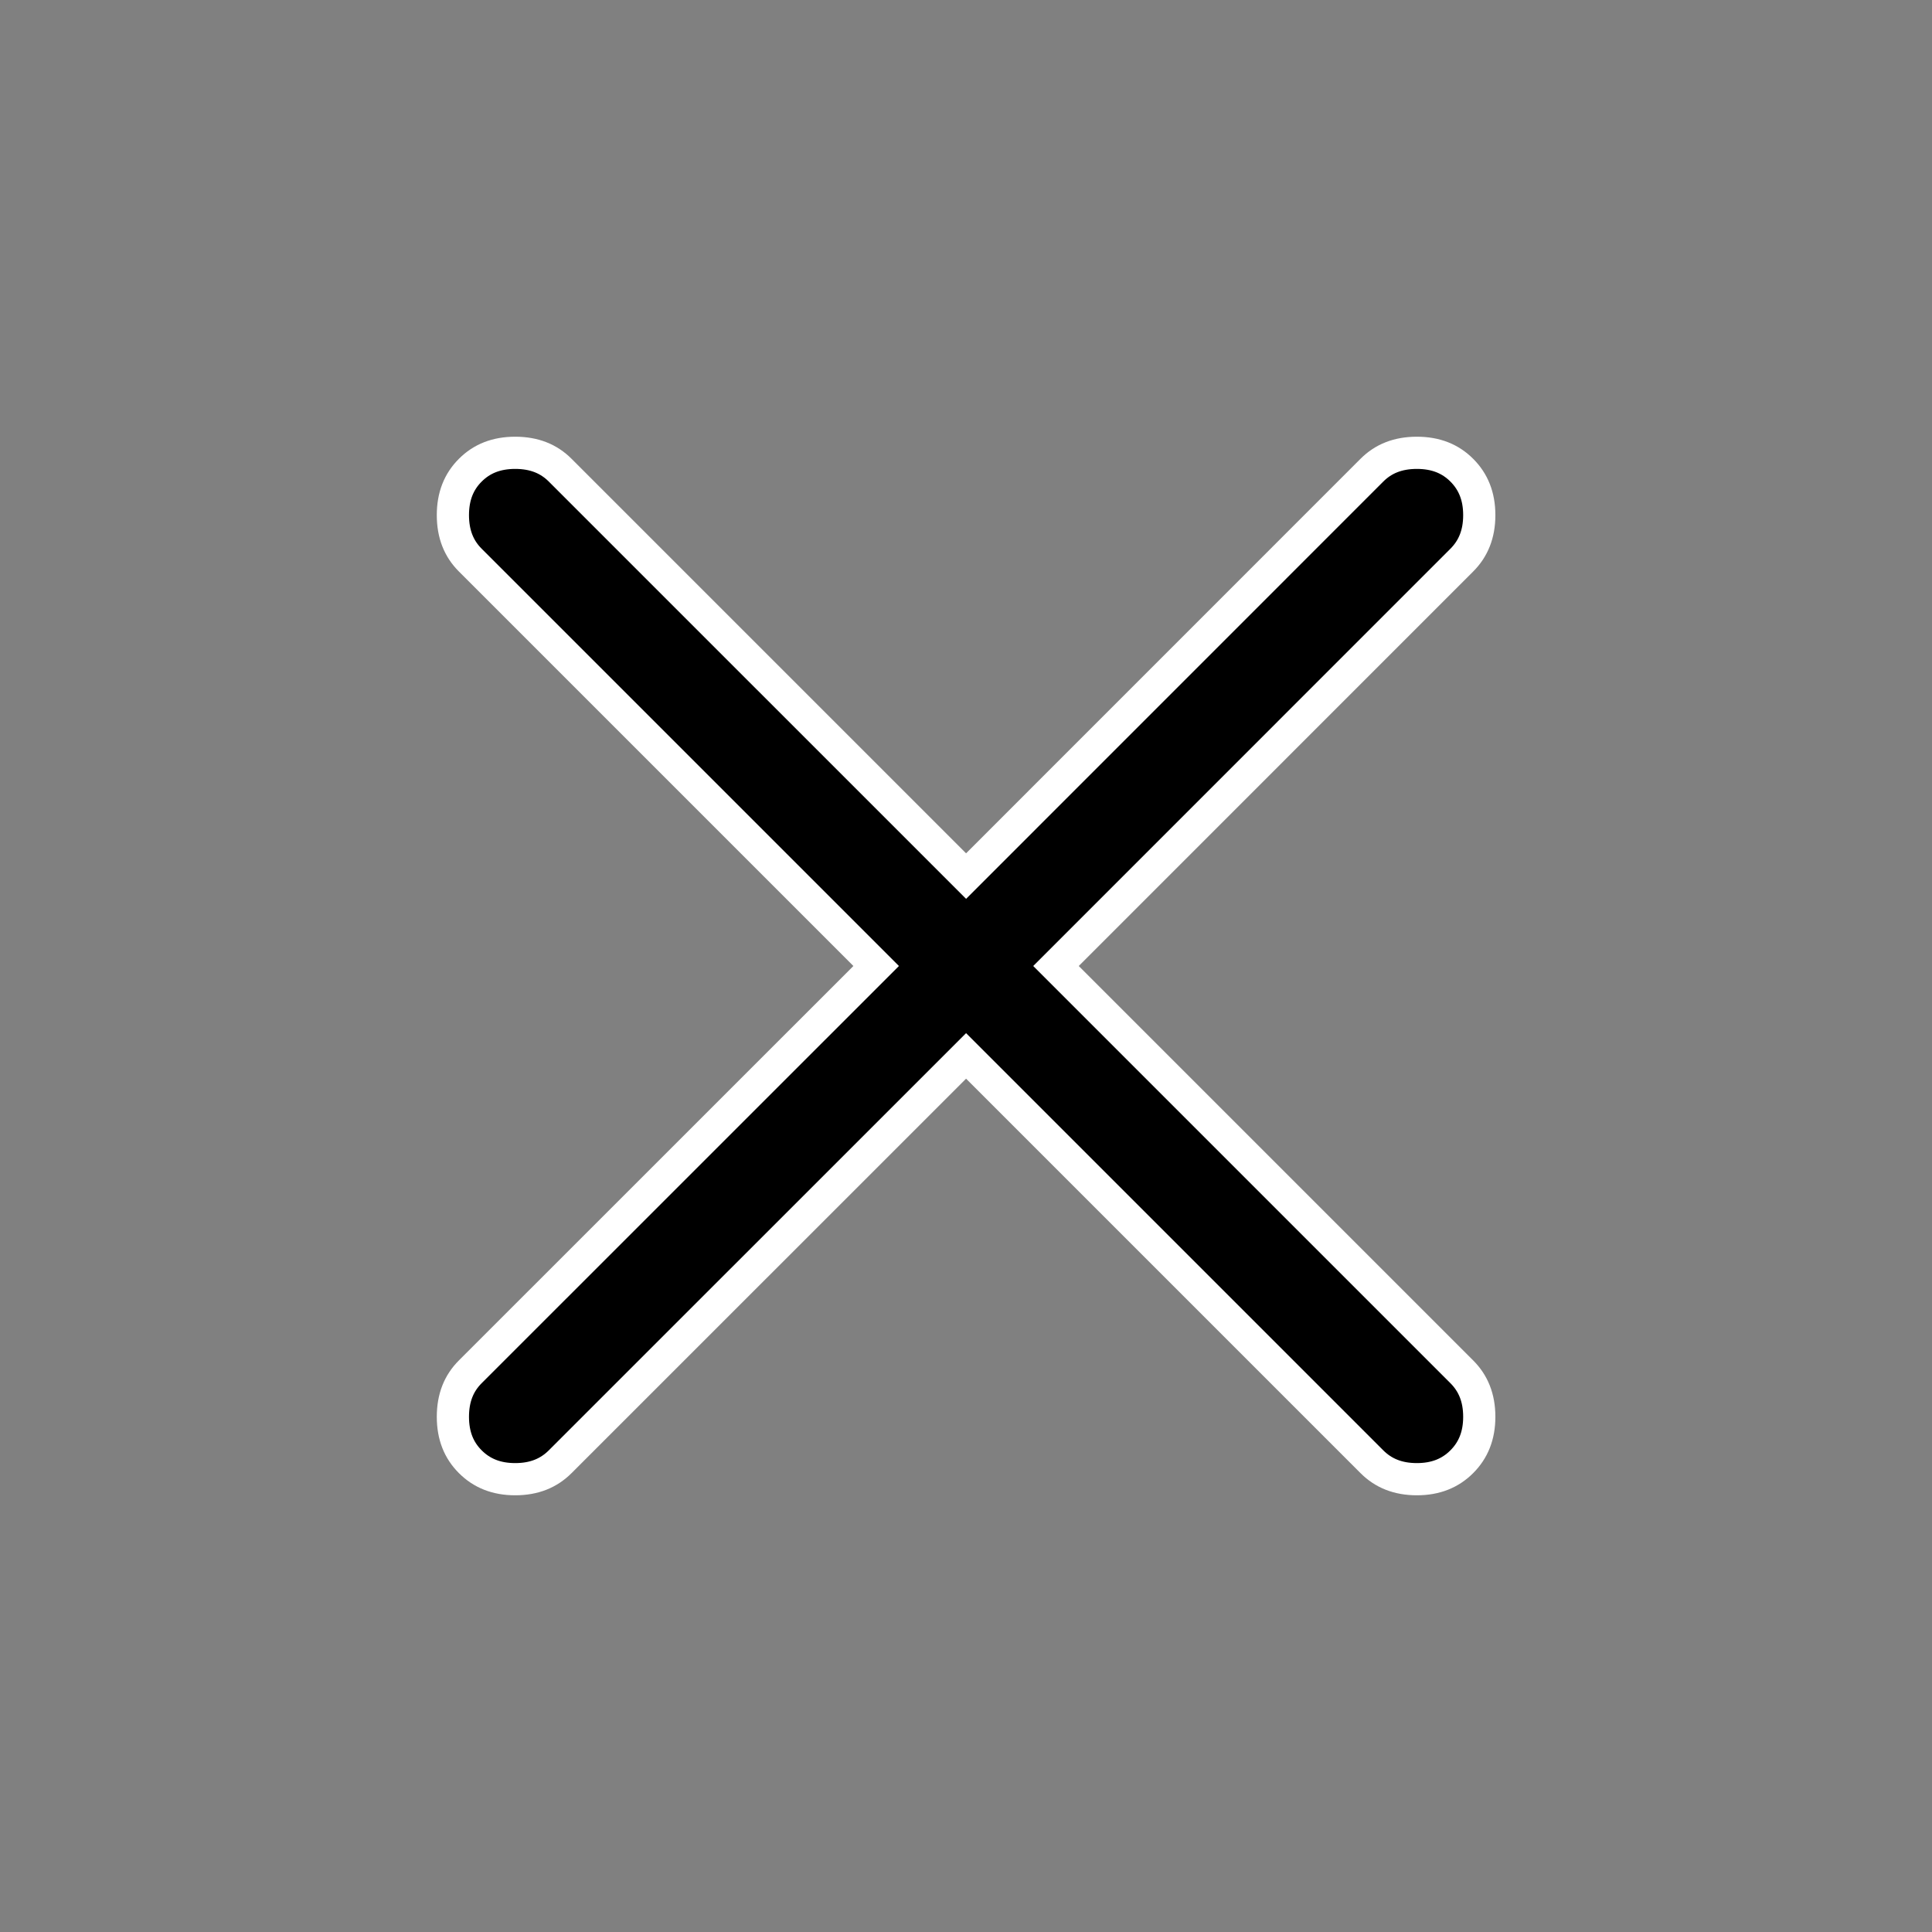 <svg width="24" height="24" viewBox="0 0 24 24" fill="none" xmlns="http://www.w3.org/2000/svg">
<rect x="0" y="0" width="24" height="24" fill="#808080" stroke="none"/>
<path d="M17.601 5.625C17.836 5.625 18.017 5.699 18.159 5.841C18.301 5.983 18.376 6.164 18.376 6.399C18.376 6.635 18.301 6.816 18.159 6.958L13.26 11.858L13.118 12L18.159 17.041C18.301 17.183 18.376 17.364 18.376 17.6C18.376 17.835 18.301 18.016 18.159 18.158C18.017 18.3 17.836 18.375 17.601 18.375C17.365 18.375 17.184 18.3 17.042 18.158L12.001 13.117L11.859 13.259L6.959 18.158C6.817 18.3 6.636 18.375 6.4 18.375C6.165 18.375 5.984 18.3 5.842 18.158C5.7 18.016 5.626 17.835 5.626 17.6C5.626 17.364 5.7 17.183 5.842 17.041L10.742 12.142L10.884 12L5.842 6.958C5.7 6.816 5.626 6.635 5.626 6.399C5.626 6.164 5.7 5.983 5.842 5.841C5.984 5.699 6.165 5.625 6.4 5.625C6.636 5.625 6.817 5.699 6.959 5.841L12.001 10.883L12.143 10.741L17.042 5.841C17.184 5.699 17.365 5.625 17.601 5.625Z" fill="black" stroke="white" stroke-width="0.4"/>
</svg>
